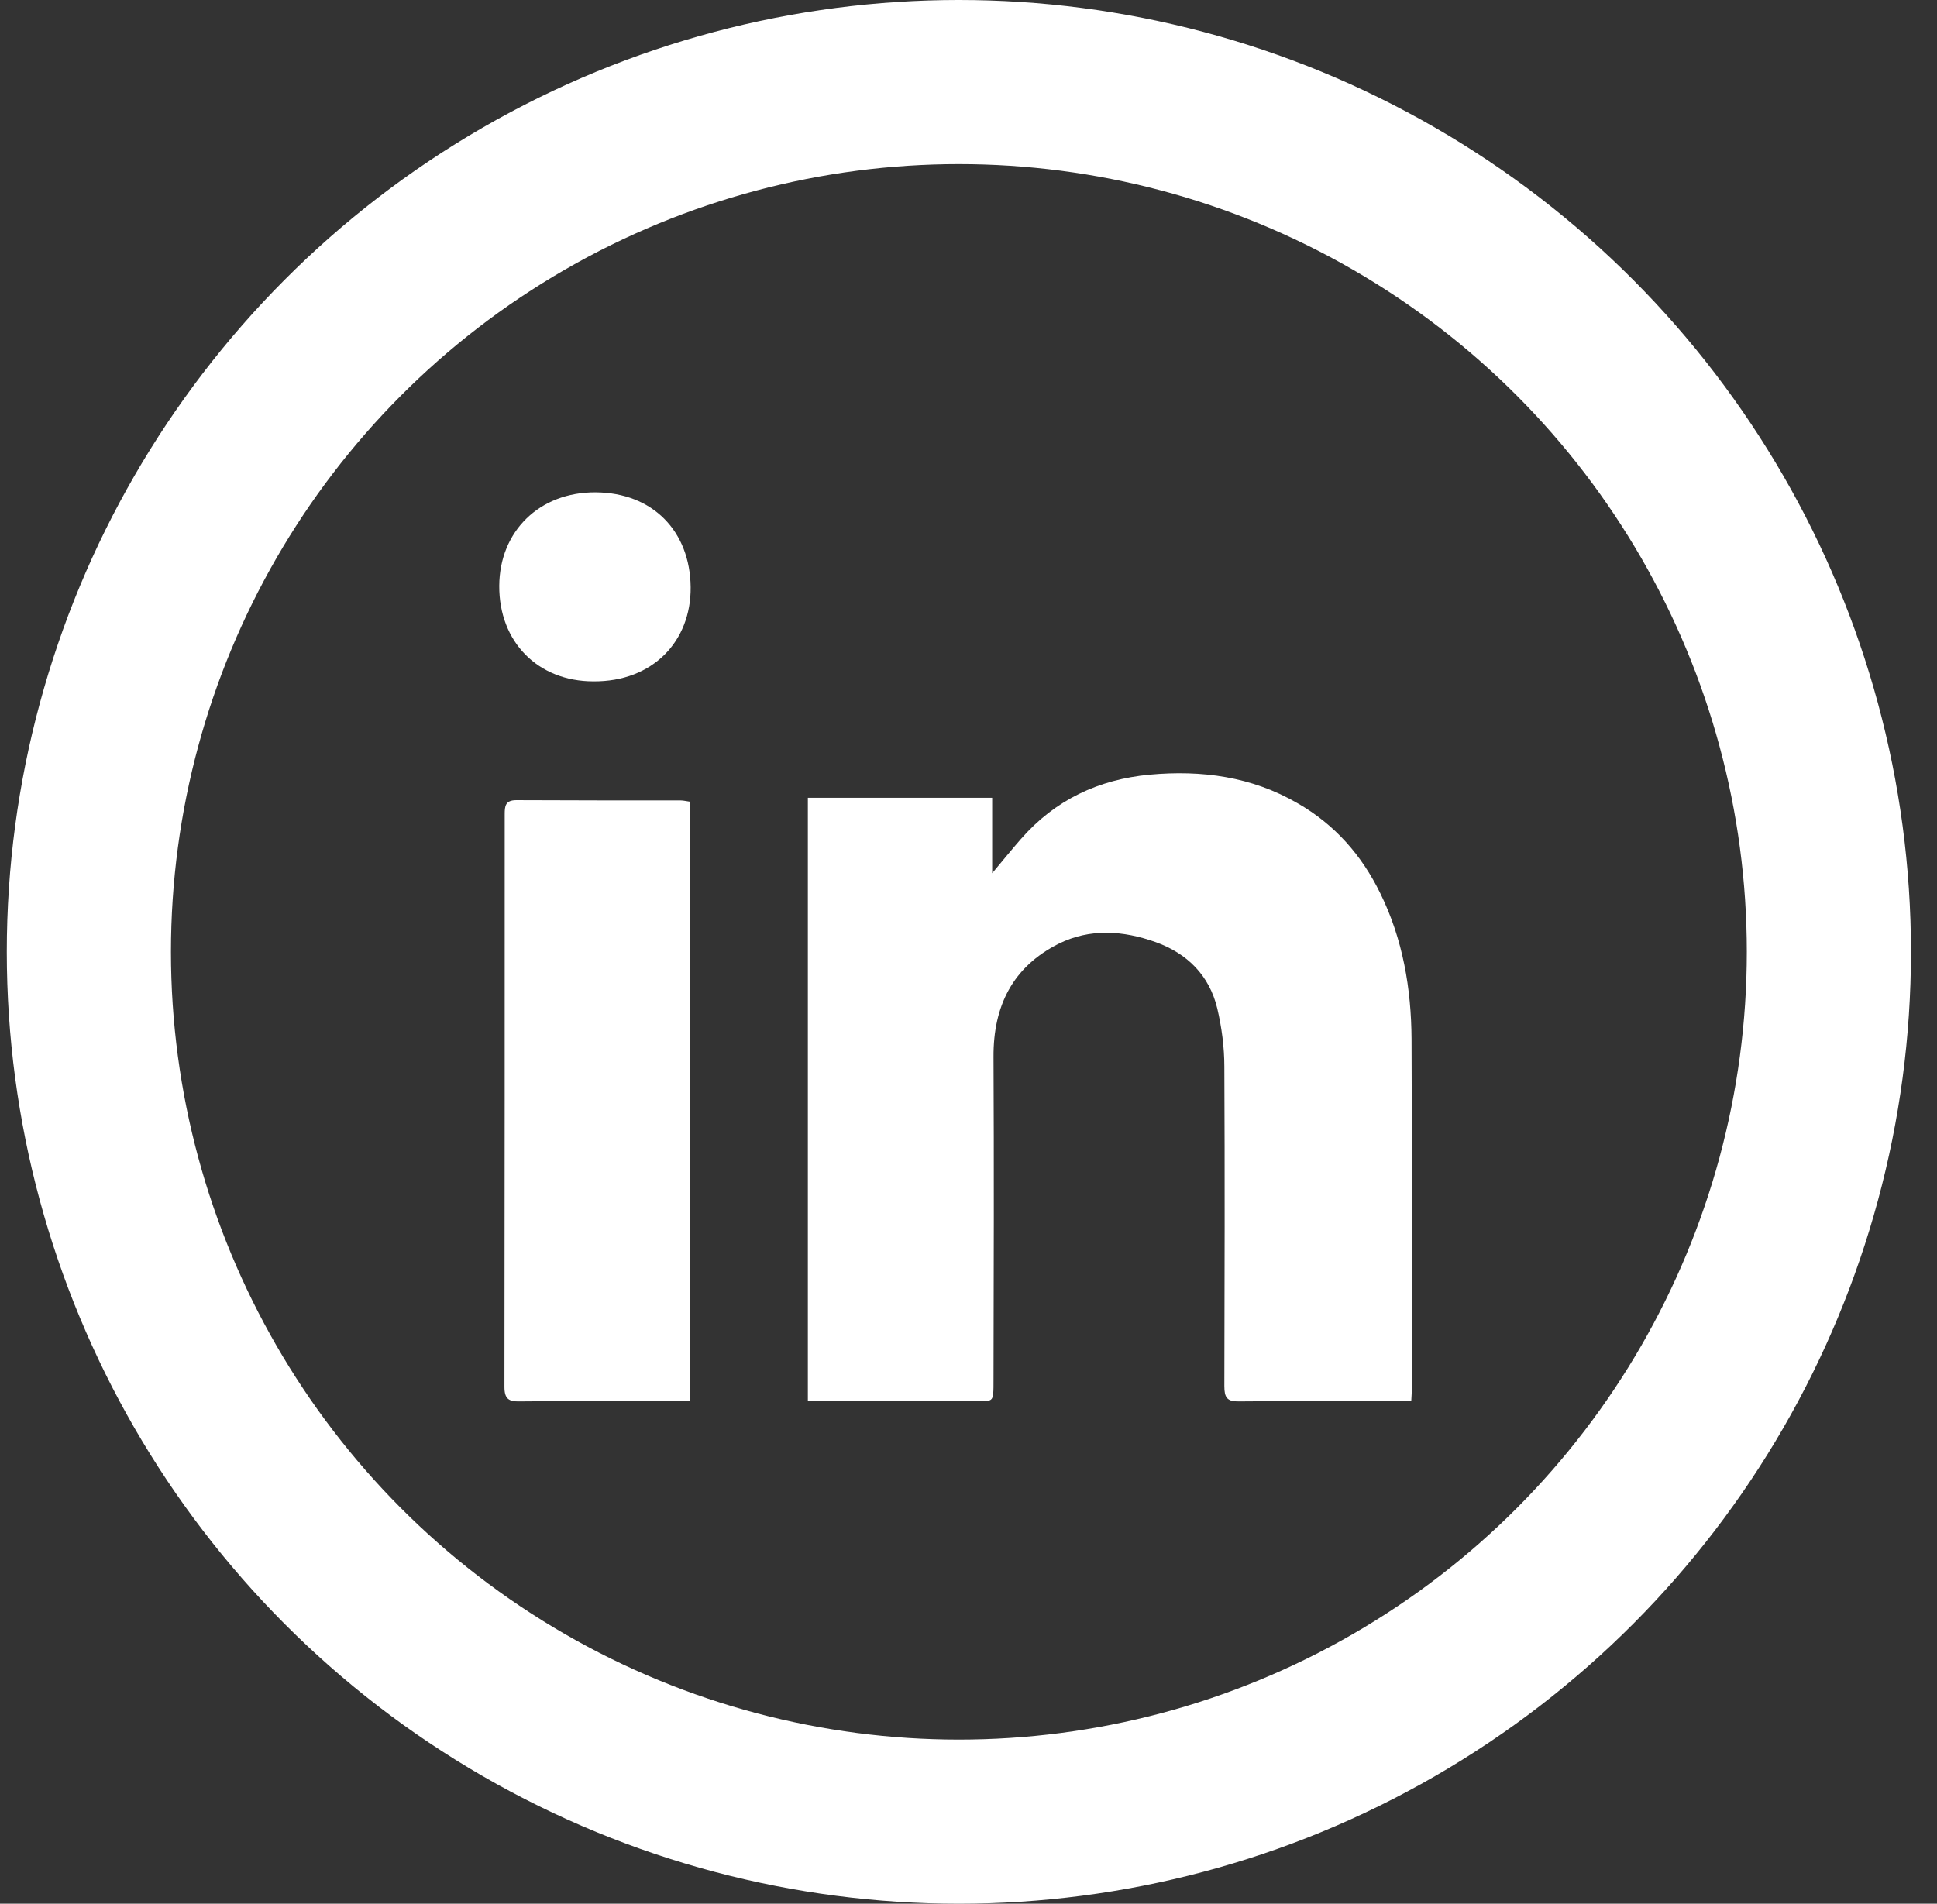 <svg width="59" height="58" viewBox="0 0 59 58" fill="none" xmlns="http://www.w3.org/2000/svg">
<rect x="0" y="0" width="59" height="58" fill="#333333" stroke="none"/>
<circle cx="29.207" cy="29" r="26.5" stroke="white" stroke-width="5"/>
<path d="M24.607 42.688C24.607 36.537 24.607 30.442 24.607 24.306C26.474 24.306 28.331 24.306 30.221 24.306C30.221 25.035 30.221 25.772 30.221 26.605C30.55 26.213 30.814 25.884 31.095 25.564C32.136 24.37 33.465 23.746 35.019 23.602C36.596 23.457 38.126 23.658 39.528 24.475C40.657 25.123 41.474 26.052 42.042 27.214C42.731 28.616 42.987 30.121 42.995 31.667C43.011 35.207 43.004 38.739 43.004 42.279C43.004 42.4 42.995 42.52 42.987 42.672C42.843 42.68 42.715 42.688 42.587 42.688C40.969 42.688 39.359 42.68 37.742 42.696C37.373 42.704 37.293 42.576 37.293 42.231C37.301 38.987 37.309 35.744 37.293 32.5C37.293 31.907 37.213 31.299 37.077 30.722C36.837 29.721 36.164 29.048 35.203 28.704C34.218 28.351 33.201 28.279 32.248 28.752C30.846 29.456 30.254 30.65 30.262 32.196C30.278 35.463 30.27 38.739 30.262 42.007C30.262 42.824 30.27 42.664 29.597 42.672C28.091 42.68 26.578 42.672 25.072 42.672C24.936 42.688 24.792 42.688 24.607 42.688Z" fill="white"/>
<path d="M21.027 42.688C20.651 42.688 20.307 42.688 19.962 42.688C18.585 42.688 17.215 42.68 15.838 42.696C15.501 42.704 15.365 42.624 15.365 42.256C15.373 36.441 15.373 30.626 15.373 24.811C15.373 24.563 15.389 24.379 15.726 24.379C17.391 24.387 19.057 24.387 20.731 24.387C20.819 24.387 20.915 24.411 21.027 24.427C21.027 30.498 21.027 36.561 21.027 42.688Z" fill="white"/>
<path d="M18.074 20.759C16.384 20.759 15.199 19.557 15.207 17.851C15.215 16.185 16.432 14.992 18.138 15C19.884 15.008 21.021 16.185 21.037 17.891C21.053 19.533 19.884 20.775 18.074 20.759Z" fill="white"/>
</svg>
